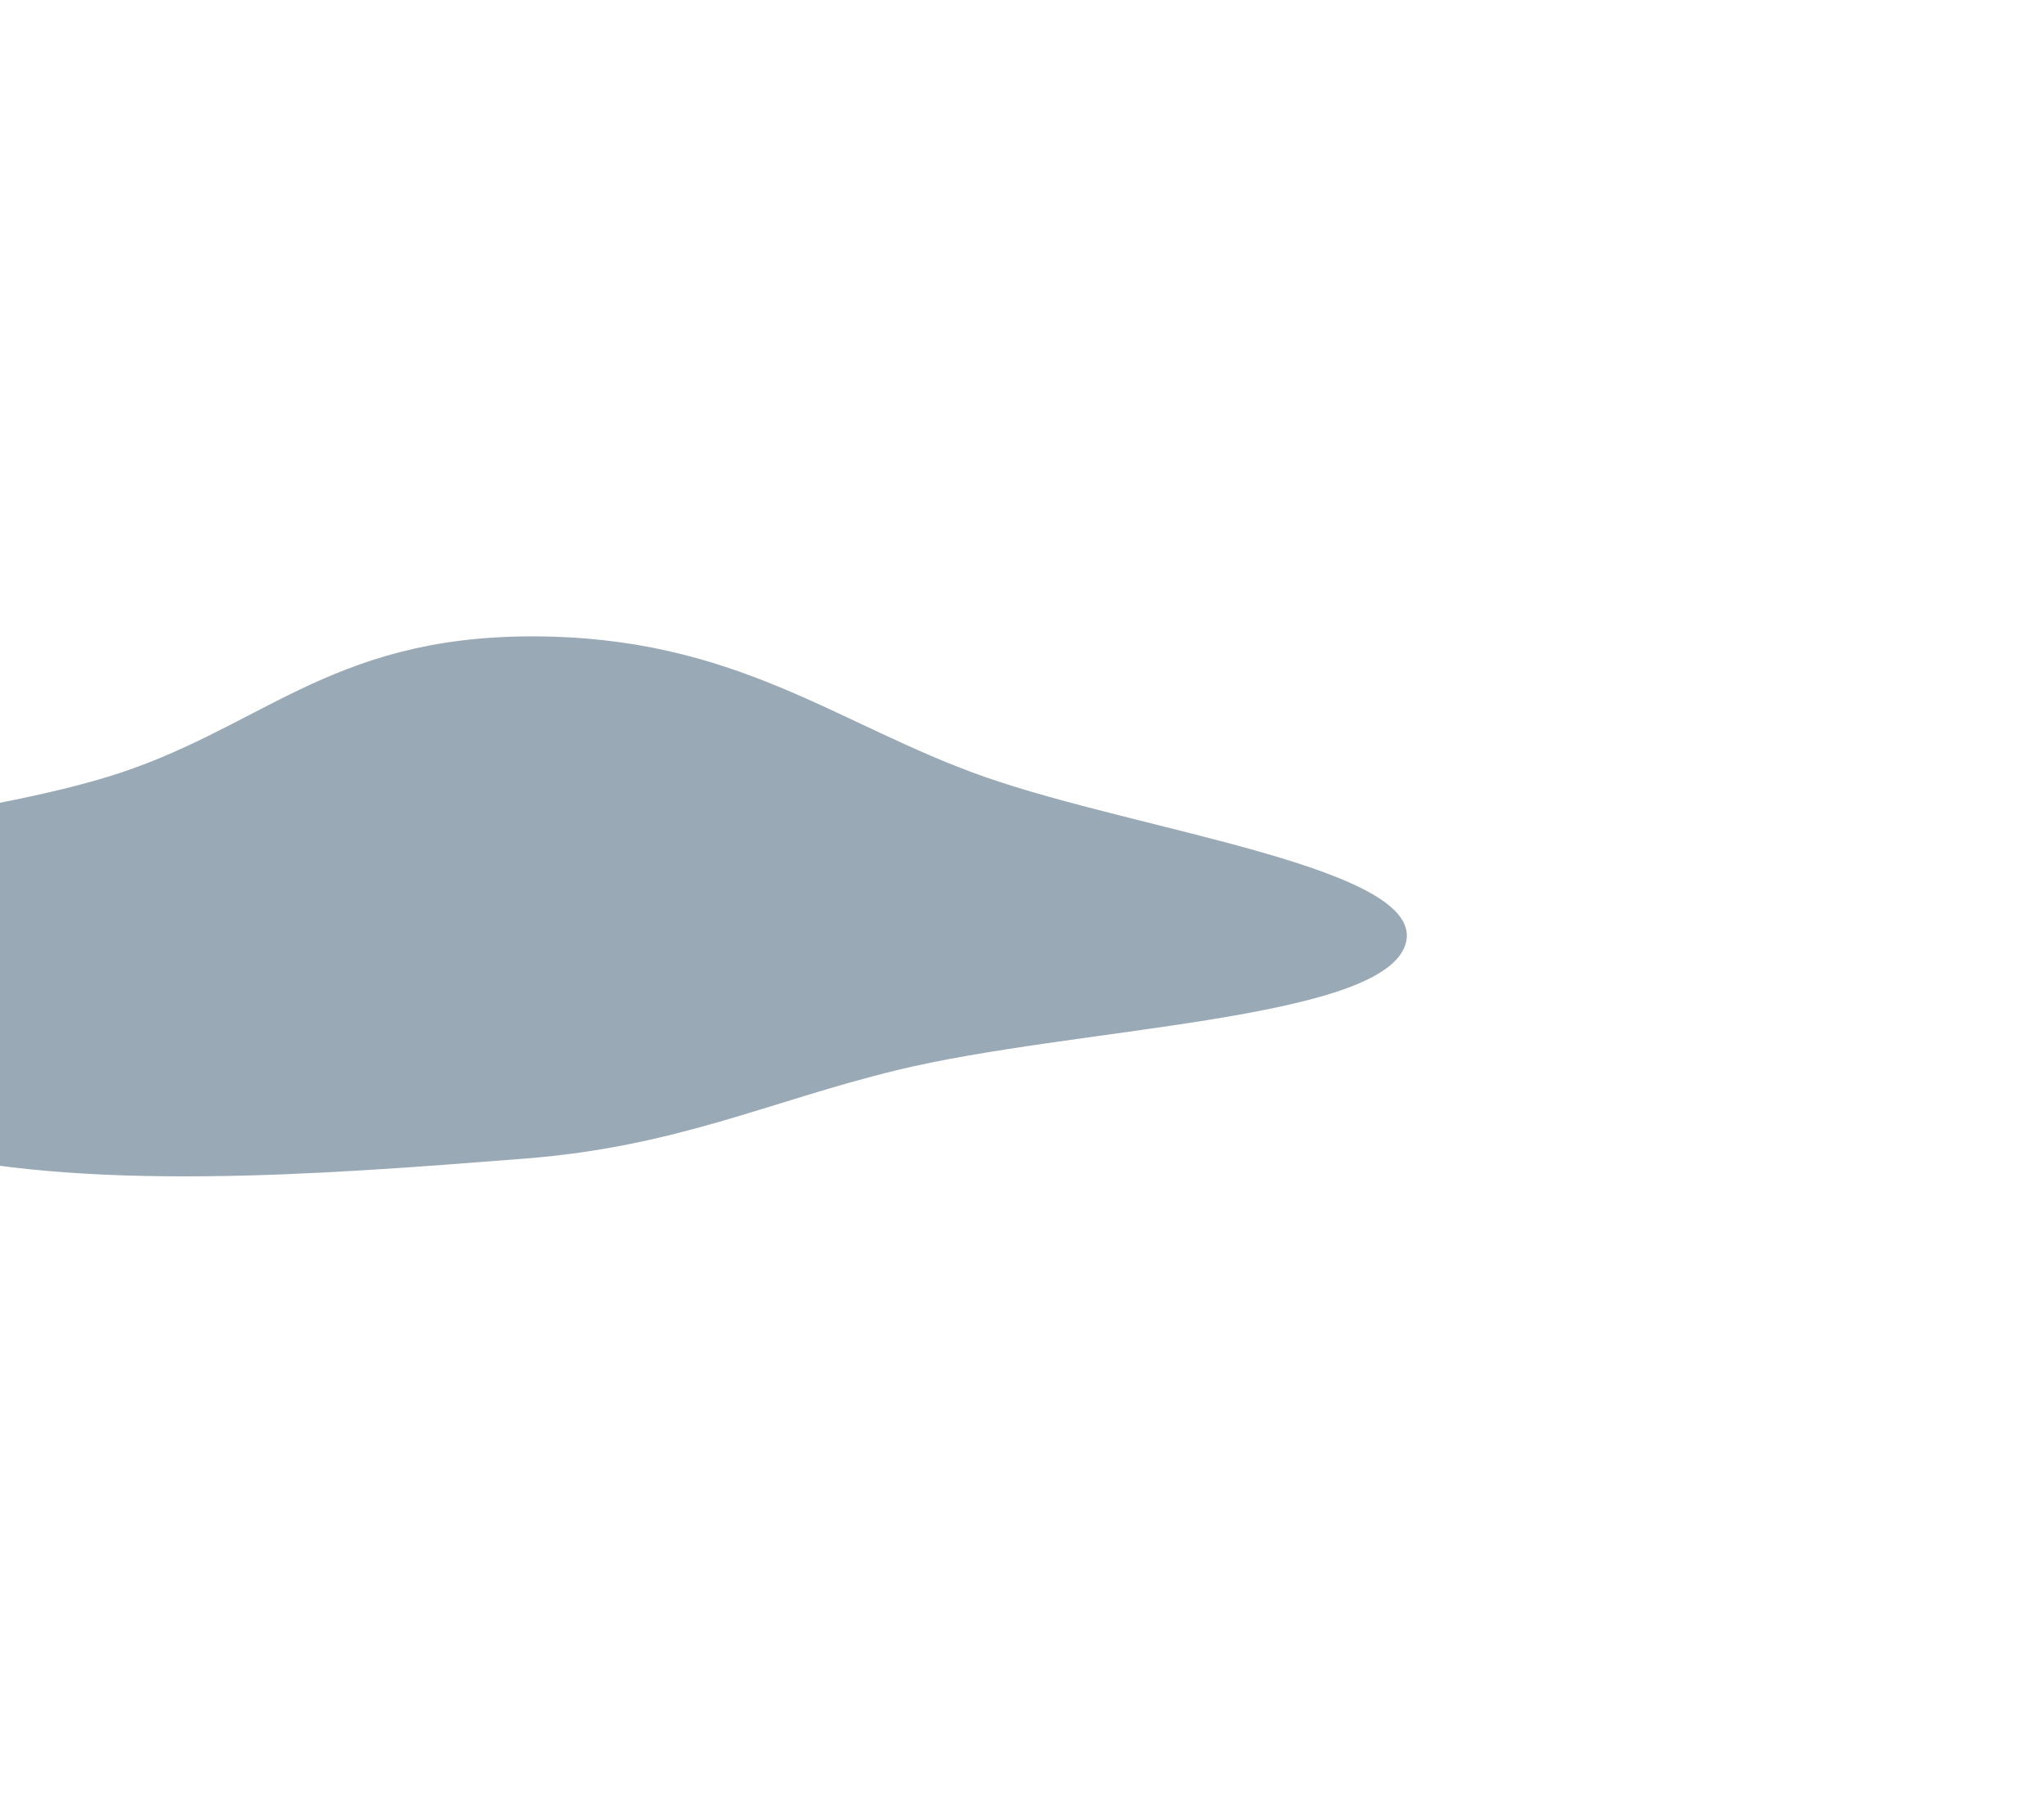 <svg xmlns="http://www.w3.org/2000/svg" width="1041" height="924" viewBox="0 0 1041 924" fill="none"><g opacity="0.4" filter="url(#filter0_f_2216_3730)"><path fill-rule="evenodd" clip-rule="evenodd" d="M715.855 480.861C704.076 520.123 546.893 523.139 456.527 545.166C391.555 561.003 344.946 584.038 267.596 590.125C161.337 598.488 42.615 607.599 -48.327 584.896C-151.068 559.248 -236.498 513.273 -213.16 470.108C-190.753 428.667 -35.683 423.013 53.796 396.019C132.127 372.388 166.76 324.226 270.675 324.145C375.006 324.063 425.97 369.122 501.378 395.668C580.546 423.537 727.499 442.049 715.855 480.861Z" fill="#032949"></path></g><defs><filter id="filter0_f_2216_3730" x="-541.037" y="0.144" width="1581.54" height="923.061" filterUnits="userSpaceOnUse" color-interpolation-filters="sRGB"><feGaussianBlur stdDeviation="162"></feGaussianBlur></filter></defs></svg>